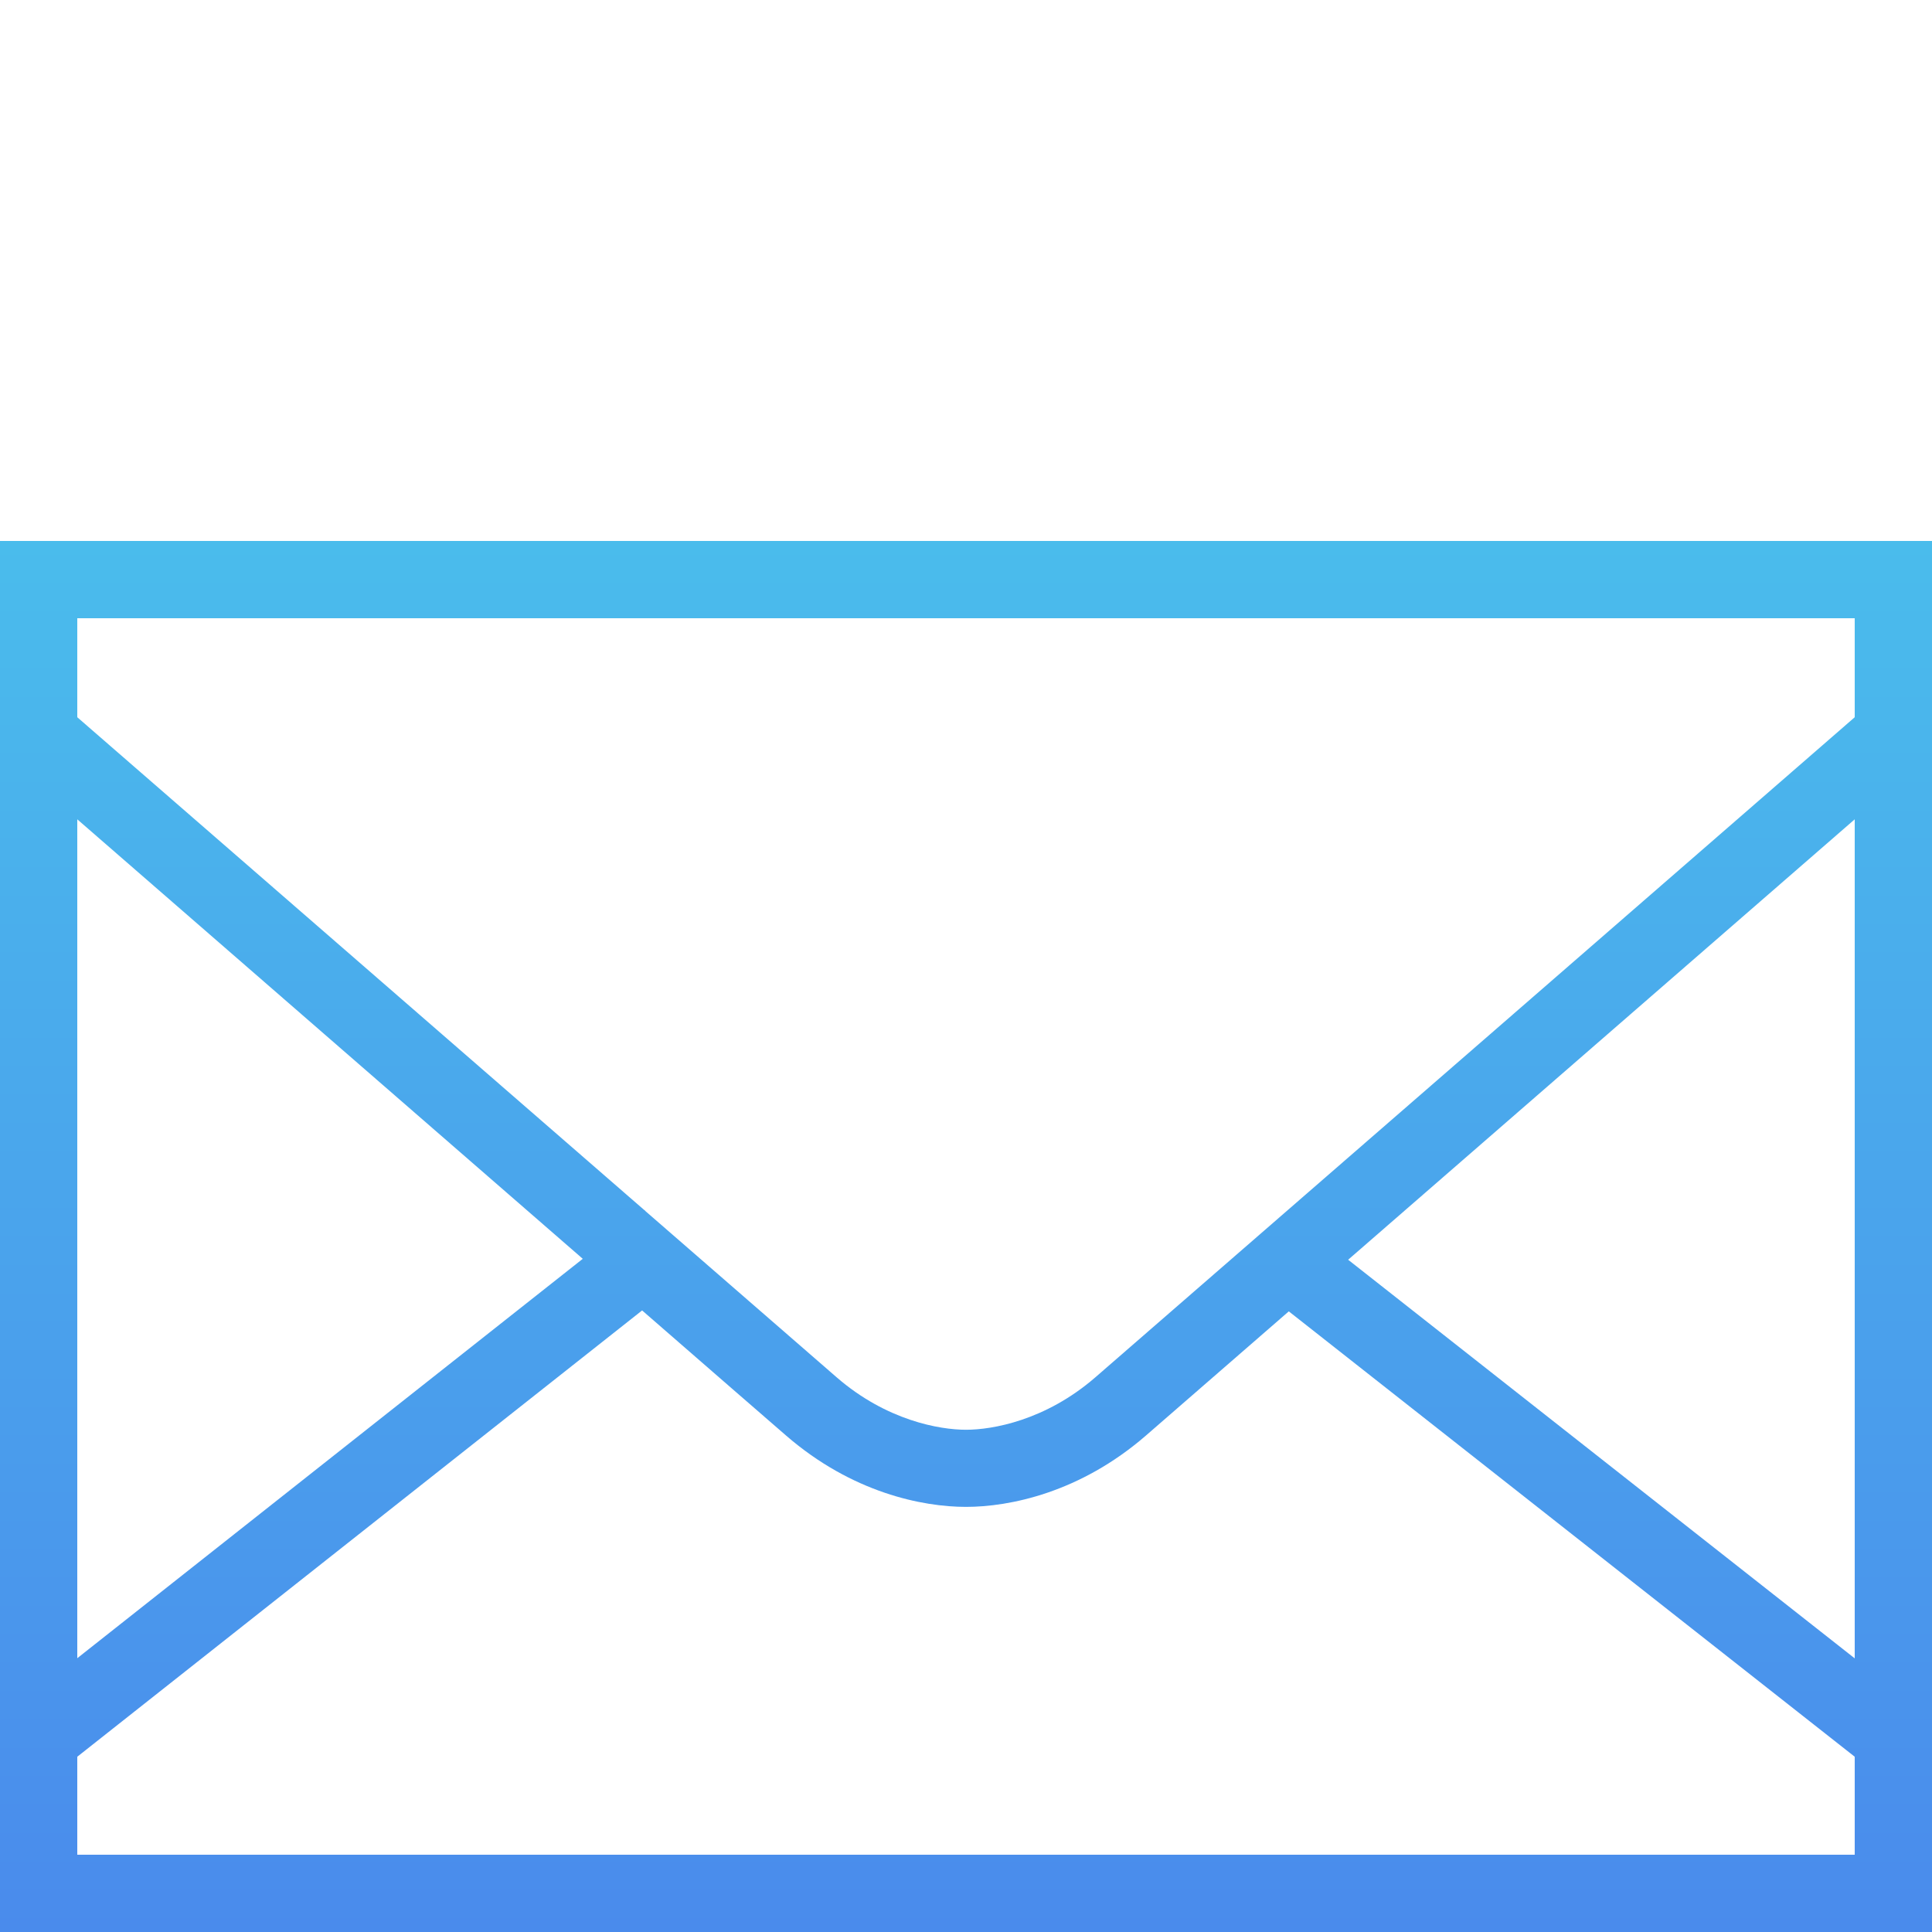 <svg width="25" height="25" viewBox="0 0 25 25" fill="none" xmlns="http://www.w3.org/2000/svg">
<g id="icons8_secured_letter 1">
<path id="Vector" d="M0 7V7.5V25H25V7H0ZM1 8H24V9.281C23.777 9.475 14.909 17.186 14.173 17.823C13.527 18.383 12.839 18.501 12.5 18.501C12.161 18.501 11.473 18.383 10.827 17.823C10.642 17.663 9.311 16.506 8.35 15.67L8.34 15.657L8.338 15.659C5.482 13.177 1.166 9.426 1 9.281V8ZM1 10.602C1.874 11.362 4.921 14.011 7.541 16.289L1 21.457V10.602ZM24 10.602V21.459L17.445 16.301C20.064 14.024 23.125 11.364 24 10.602ZM8.309 16.957C8.926 17.494 10.031 18.455 10.173 18.577C11.027 19.317 11.939 19.499 12.5 19.499C13.061 19.499 13.973 19.317 14.827 18.577C14.967 18.456 16.066 17.499 16.677 16.969L24 22.732V24H1V22.732L8.309 16.957Z" fill="url(#paint0_linear_177_2235)"/>
</g>
<defs>
<linearGradient id="paint0_linear_177_2235" x1="12.5" y1="7" x2="12.5" y2="25" gradientUnits="userSpaceOnUse">
<stop stop-color="#4ABCEC"/>
<stop offset="1" stop-color="#4A8BEC"/>
</linearGradient>
</defs>
</svg>
